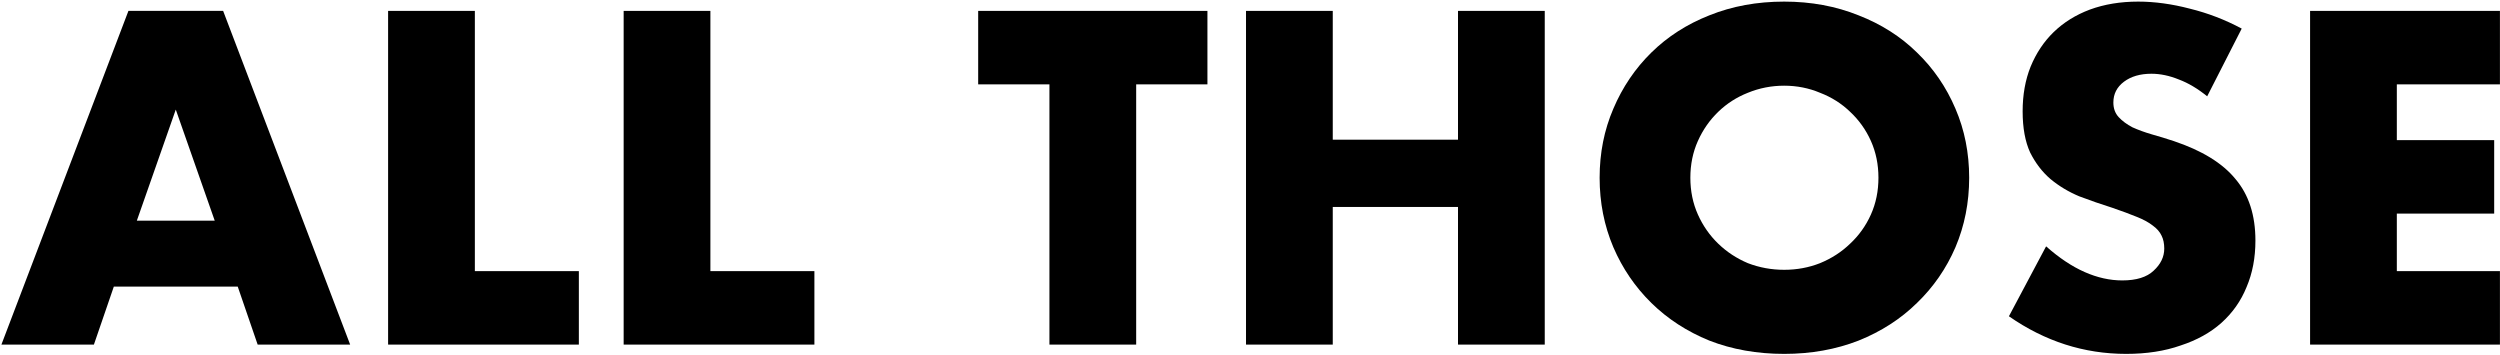 <svg xmlns="http://www.w3.org/2000/svg" width="1480" height="210" viewBox="0 0 1480 210" fill="none"><path d="M1479.96 49.944H1418.92V82.956H1476.56V126.448H1418.92V160.508H1479.96V204H1367.57V6.452H1479.96V49.944Z" fill="black"></path><path d="M1306.65 57.018C1301.06 52.477 1295.48 49.158 1289.89 47.062C1284.3 44.791 1278.88 43.656 1273.64 43.656C1267.01 43.656 1261.59 45.228 1257.4 48.372C1253.21 51.516 1251.11 55.621 1251.11 60.686C1251.11 64.179 1252.16 67.061 1254.25 69.332C1256.35 71.603 1259.06 73.611 1262.38 75.358C1265.87 76.93 1269.71 78.327 1273.9 79.55C1278.27 80.773 1282.55 82.083 1286.74 83.48C1303.51 89.069 1315.74 96.58 1323.42 106.012C1331.28 115.269 1335.21 127.409 1335.21 142.43C1335.21 152.561 1333.47 161.731 1329.97 169.94C1326.65 178.149 1321.68 185.223 1315.04 191.162C1308.58 196.926 1300.54 201.38 1290.93 204.524C1281.5 207.843 1270.76 209.502 1258.71 209.502C1233.73 209.502 1210.59 202.079 1189.28 187.232L1211.29 145.836C1218.97 152.648 1226.57 157.713 1234.08 161.032C1241.59 164.351 1249.01 166.01 1256.35 166.01C1264.73 166.01 1270.93 164.089 1274.95 160.246C1279.14 156.403 1281.24 152.037 1281.24 147.146C1281.24 144.177 1280.72 141.644 1279.67 139.548C1278.62 137.277 1276.87 135.269 1274.43 133.522C1271.98 131.601 1268.75 129.854 1264.73 128.282C1260.89 126.71 1256.18 124.963 1250.59 123.042C1243.95 120.946 1237.4 118.675 1230.94 116.23C1224.65 113.61 1218.97 110.204 1213.91 106.012C1209.02 101.82 1205 96.58 1201.85 90.292C1198.88 83.829 1197.4 75.707 1197.4 65.926C1197.4 56.145 1198.97 47.324 1202.12 39.464C1205.43 31.429 1209.98 24.617 1215.74 19.028C1221.68 13.264 1228.84 8.81 1237.22 5.666C1245.78 2.522 1255.3 0.95 1265.78 0.95C1275.56 0.95 1285.78 2.347 1296.44 5.142C1307.09 7.762 1317.31 11.692 1327.09 16.932L1306.65 57.018Z" fill="black"></path><path d="M1000.69 105.226C1000.69 113.086 1002.17 120.335 1005.14 126.972C1008.11 133.609 1012.13 139.373 1017.2 144.264C1022.26 149.155 1028.11 152.997 1034.75 155.792C1041.56 158.412 1048.72 159.722 1056.23 159.722C1063.74 159.722 1070.82 158.412 1077.46 155.792C1084.27 152.997 1090.21 149.155 1095.27 144.264C1100.51 139.373 1104.62 133.609 1107.59 126.972C1110.55 120.335 1112.04 113.086 1112.04 105.226C1112.04 97.366 1110.55 90.117 1107.59 83.48C1104.62 76.843 1100.51 71.079 1095.27 66.188C1090.21 61.297 1084.27 57.542 1077.46 54.922C1070.82 52.127 1063.74 50.73 1056.23 50.73C1048.72 50.73 1041.56 52.127 1034.75 54.922C1028.11 57.542 1022.26 61.297 1017.2 66.188C1012.13 71.079 1008.11 76.843 1005.14 83.48C1002.17 90.117 1000.69 97.366 1000.69 105.226ZM946.979 105.226C946.979 90.554 949.687 76.93 955.102 64.354C960.516 51.603 968.027 40.512 977.633 31.08C987.24 21.648 998.681 14.312 1011.96 9.072C1025.4 3.657 1040.16 0.95 1056.23 0.95C1072.13 0.95 1086.8 3.657 1100.25 9.072C1113.7 14.312 1125.23 21.648 1134.83 31.08C1144.61 40.512 1152.21 51.603 1157.63 64.354C1163.04 76.93 1165.75 90.554 1165.75 105.226C1165.75 119.898 1163.04 133.609 1157.63 146.36C1152.21 158.936 1144.61 169.94 1134.83 179.372C1125.23 188.804 1113.7 196.227 1100.25 201.642C1086.8 206.882 1072.13 209.502 1056.23 209.502C1040.16 209.502 1025.4 206.882 1011.96 201.642C998.681 196.227 987.24 188.804 977.633 179.372C968.027 169.94 960.516 158.936 955.102 146.36C949.687 133.609 946.979 119.898 946.979 105.226Z" fill="black"></path><path d="M788.992 82.694H863.138V6.452H914.49V204H863.138V122.518H788.992V204H737.64V6.452H788.992V82.694Z" fill="black"></path><path d="M672.617 49.944V204H621.265V49.944H579.083V6.452H714.799V49.944H672.617Z" fill="black"></path><path d="M420.554 6.452V160.508H482.124V204H369.202V6.452H420.554Z" fill="black"></path><path d="M281.111 6.452V160.508H342.681V204H229.759V6.452H281.111Z" fill="black"></path><path d="M127.118 130.64L104.062 64.878L81.006 130.64H127.118ZM140.742 169.678H67.382L55.592 204H0.834L76.028 6.452H132.096L207.29 204H152.532L140.742 169.678Z" fill="black"></path></svg>